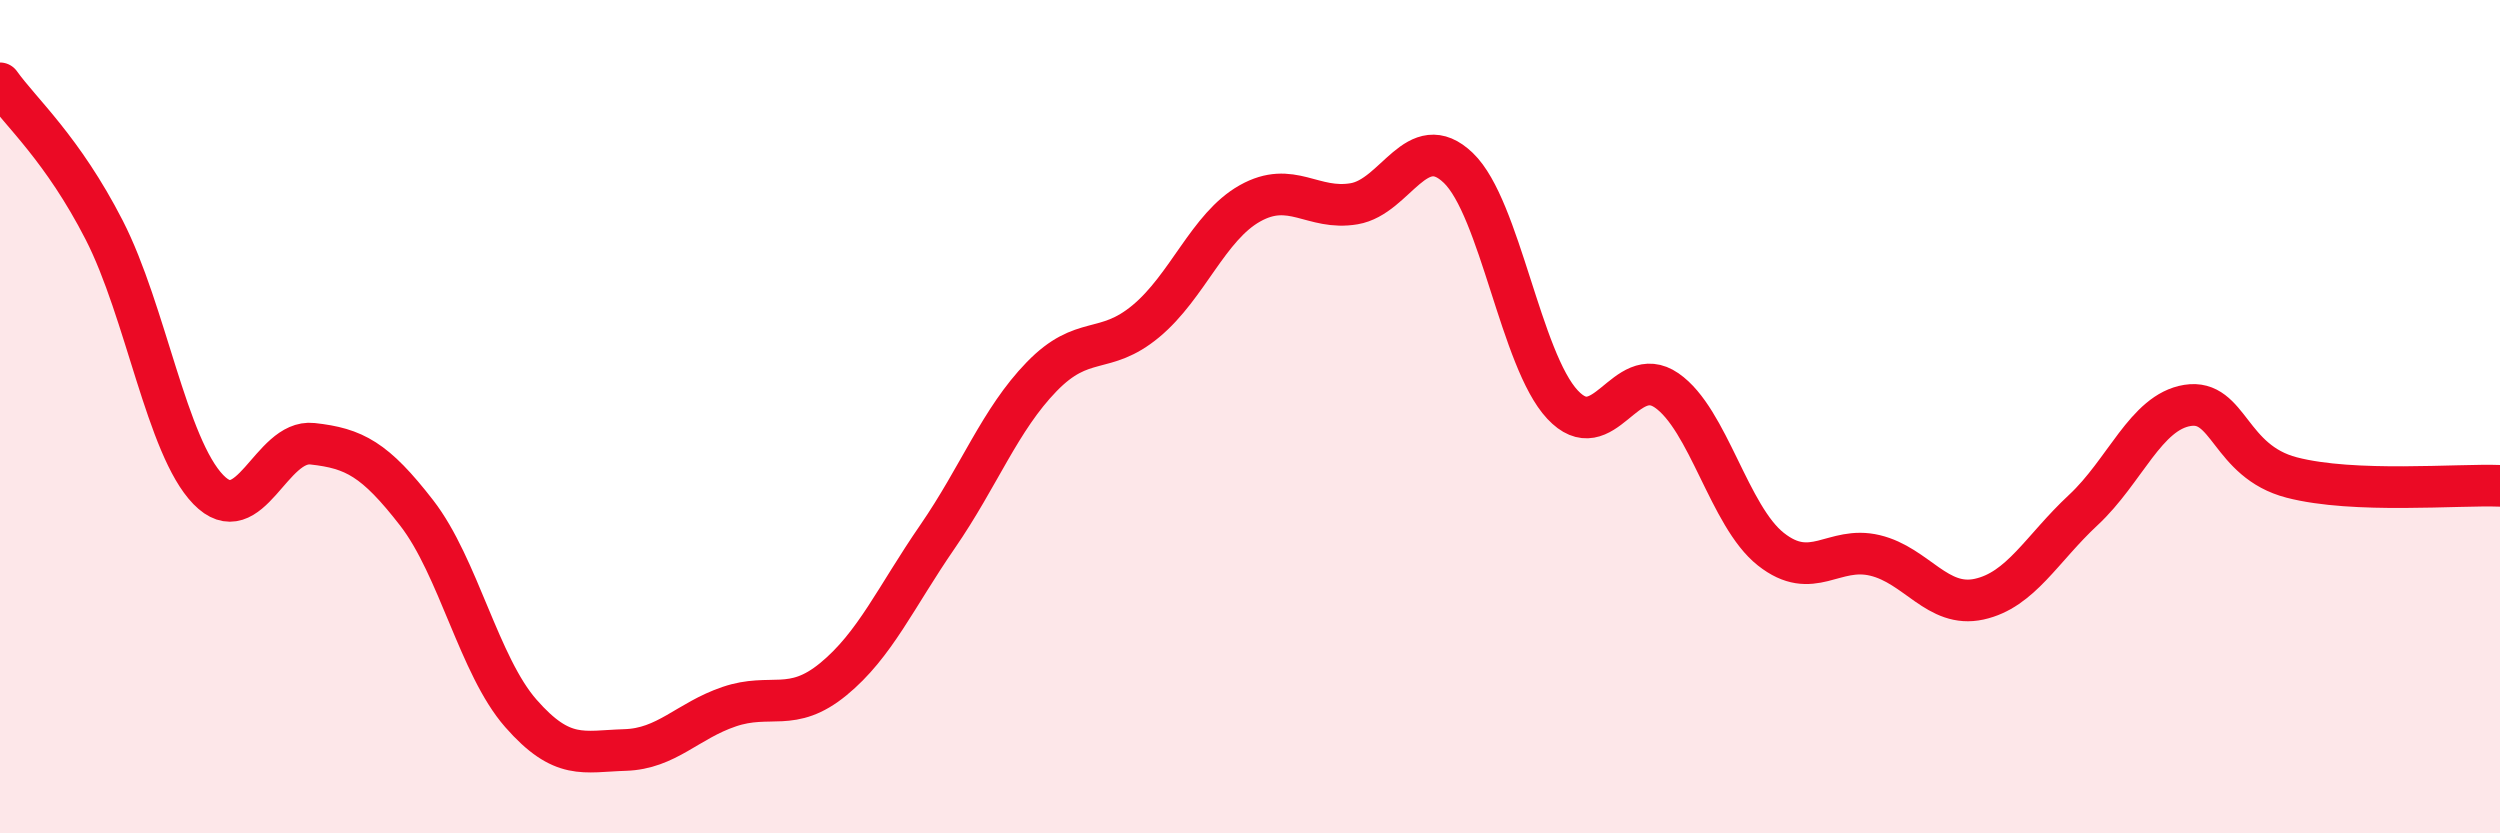 
    <svg width="60" height="20" viewBox="0 0 60 20" xmlns="http://www.w3.org/2000/svg">
      <path
        d="M 0,2 C 0.5,2.7 1.5,3.57 2.5,5.52 C 3.5,7.47 4,10.72 5,11.75 C 6,12.78 6.5,10.54 7.5,10.65 C 8.5,10.76 9,11.02 10,12.31 C 11,13.6 11.5,15.98 12.5,17.12 C 13.5,18.26 14,18.03 15,18 C 16,17.97 16.5,17.3 17.5,16.96 C 18.5,16.62 19,17.12 20,16.3 C 21,15.48 21.5,14.33 22.5,12.88 C 23.5,11.43 24,10.07 25,9.04 C 26,8.01 26.5,8.54 27.5,7.71 C 28.5,6.88 29,5.44 30,4.88 C 31,4.32 31.5,5.06 32.5,4.89 C 33.5,4.72 34,3.07 35,4.03 C 36,4.99 36.5,8.64 37.5,9.71 C 38.5,10.78 39,8.68 40,9.37 C 41,10.06 41.5,12.39 42.5,13.18 C 43.5,13.97 44,13.09 45,13.33 C 46,13.57 46.5,14.6 47.5,14.38 C 48.5,14.16 49,13.17 50,12.24 C 51,11.31 51.5,9.89 52.5,9.73 C 53.5,9.57 53.5,11.07 55,11.46 C 56.5,11.85 59,11.62 60,11.66L60 20L0 20Z"
        fill="#EB0A25"
        opacity="0.1"
        stroke-linecap="round"
        stroke-linejoin="round"
      />
      <path
        d="M 0,2 C 0.5,2.7 1.5,3.57 2.5,5.52 C 3.5,7.47 4,10.72 5,11.75 C 6,12.78 6.5,10.54 7.5,10.65 C 8.5,10.76 9,11.02 10,12.31 C 11,13.6 11.5,15.98 12.5,17.12 C 13.5,18.26 14,18.03 15,18 C 16,17.97 16.5,17.3 17.5,16.96 C 18.5,16.62 19,17.12 20,16.3 C 21,15.48 21.5,14.33 22.5,12.88 C 23.5,11.43 24,10.07 25,9.04 C 26,8.01 26.5,8.54 27.5,7.71 C 28.5,6.88 29,5.44 30,4.88 C 31,4.32 31.5,5.06 32.5,4.89 C 33.5,4.72 34,3.07 35,4.03 C 36,4.99 36.5,8.64 37.5,9.71 C 38.5,10.78 39,8.68 40,9.37 C 41,10.06 41.5,12.39 42.5,13.18 C 43.5,13.97 44,13.09 45,13.33 C 46,13.57 46.5,14.6 47.5,14.38 C 48.5,14.16 49,13.17 50,12.24 C 51,11.31 51.5,9.89 52.5,9.73 C 53.5,9.57 53.5,11.07 55,11.46 C 56.5,11.85 59,11.62 60,11.66"
        stroke="#EB0A25"
        stroke-width="1"
        fill="none"
        stroke-linecap="round"
        stroke-linejoin="round"
      />
    </svg>
  